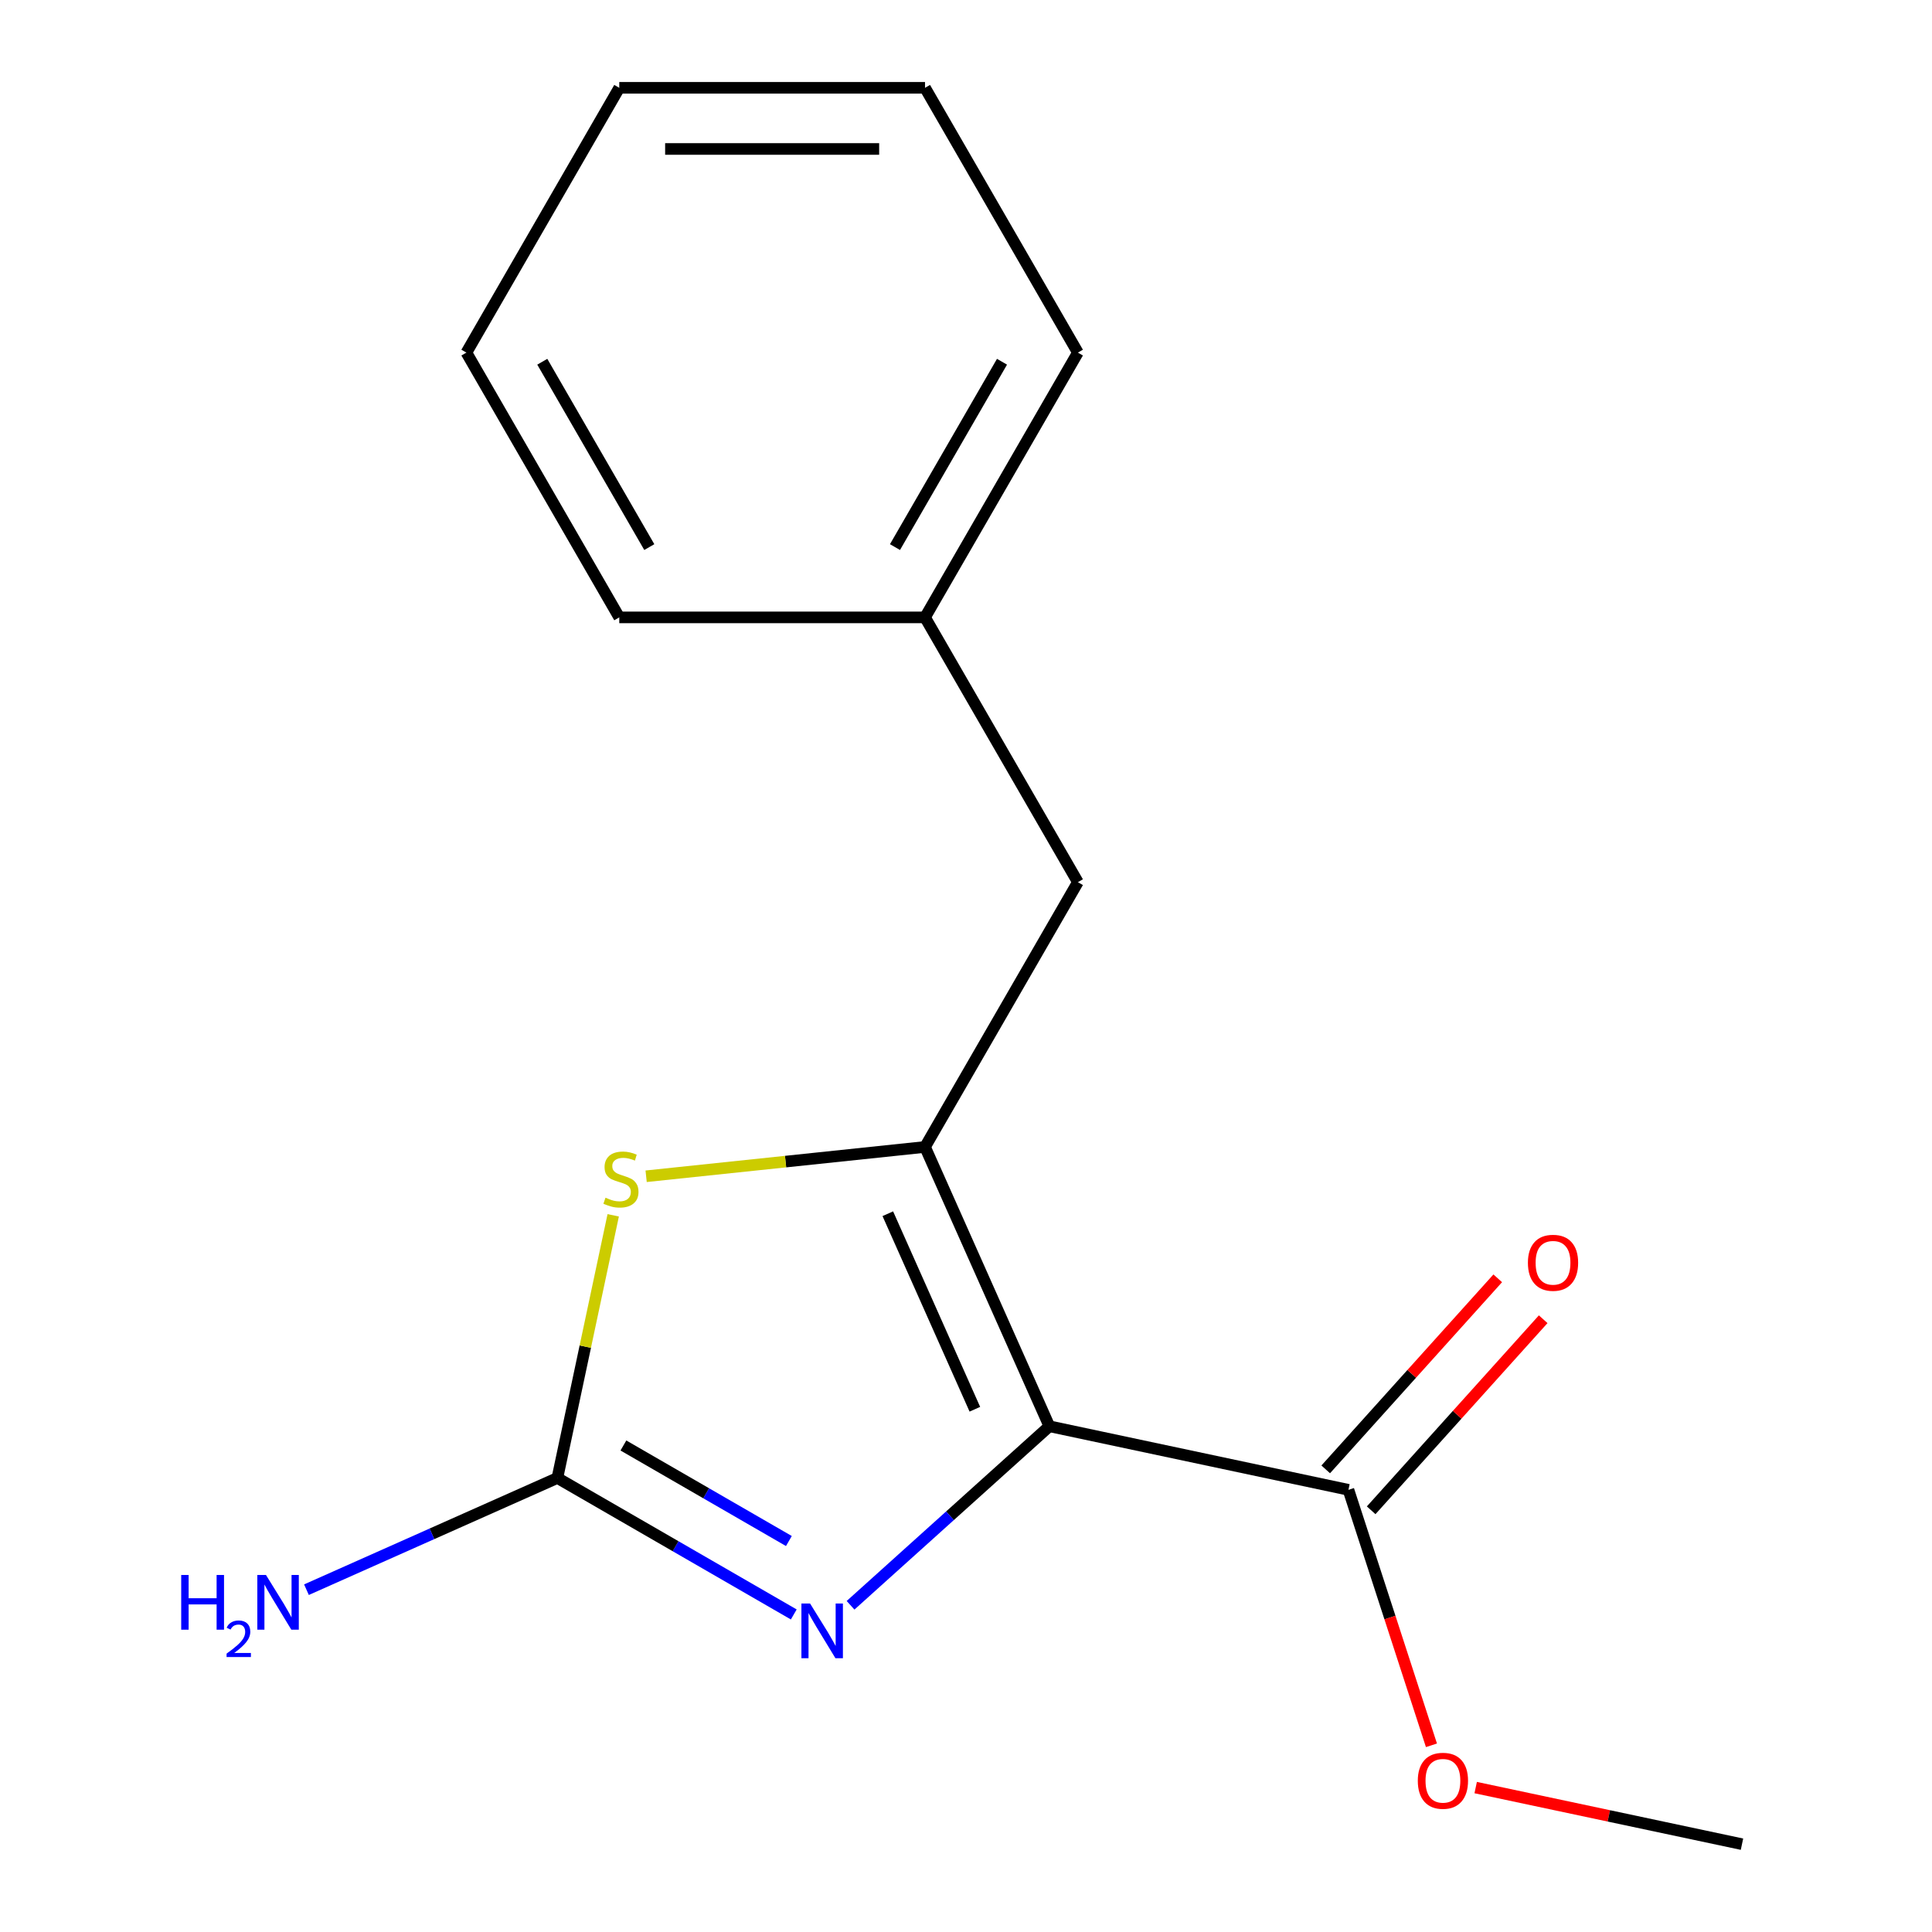 <?xml version='1.0' encoding='iso-8859-1'?>
<svg version='1.1' baseProfile='full'
              xmlns='http://www.w3.org/2000/svg'
                      xmlns:rdkit='http://www.rdkit.org/xml'
                      xmlns:xlink='http://www.w3.org/1999/xlink'
                  xml:space='preserve'
width='1000px' height='1000px' viewBox='0 0 1000 1000'>
<!-- END OF HEADER -->
<rect style='opacity:1.0;fill:#FFFFFF;stroke:none' width='1000' height='1000' x='0' y='0'> </rect>
<path class='bond-0' d='M 543.155,738.232 L 478.788,593.66' style='fill:none;fill-rule:evenodd;stroke:#000000;stroke-width:6px;stroke-linecap:butt;stroke-linejoin:miter;stroke-opacity:1' />
<path class='bond-0' d='M 504.586,729.42 L 459.528,628.22' style='fill:none;fill-rule:evenodd;stroke:#000000;stroke-width:6px;stroke-linecap:butt;stroke-linejoin:miter;stroke-opacity:1' />
<path class='bond-1' d='M 543.155,738.232 L 491.701,784.562' style='fill:none;fill-rule:evenodd;stroke:#000000;stroke-width:6px;stroke-linecap:butt;stroke-linejoin:miter;stroke-opacity:1' />
<path class='bond-1' d='M 491.701,784.562 L 440.246,830.892' style='fill:none;fill-rule:evenodd;stroke:#0000FF;stroke-width:6px;stroke-linecap:butt;stroke-linejoin:miter;stroke-opacity:1' />
<path class='bond-4' d='M 543.155,738.232 L 697.95,771.135' style='fill:none;fill-rule:evenodd;stroke:#000000;stroke-width:6px;stroke-linecap:butt;stroke-linejoin:miter;stroke-opacity:1' />
<path class='bond-3' d='M 478.788,593.66 L 406.613,601.246' style='fill:none;fill-rule:evenodd;stroke:#000000;stroke-width:6px;stroke-linecap:butt;stroke-linejoin:miter;stroke-opacity:1' />
<path class='bond-3' d='M 406.613,601.246 L 334.438,608.832' style='fill:none;fill-rule:evenodd;stroke:#CCCC00;stroke-width:6px;stroke-linecap:butt;stroke-linejoin:miter;stroke-opacity:1' />
<path class='bond-5' d='M 478.788,593.66 L 557.914,456.609' style='fill:none;fill-rule:evenodd;stroke:#000000;stroke-width:6px;stroke-linecap:butt;stroke-linejoin:miter;stroke-opacity:1' />
<path class='bond-2' d='M 410.854,835.639 L 349.676,800.318' style='fill:none;fill-rule:evenodd;stroke:#0000FF;stroke-width:6px;stroke-linecap:butt;stroke-linejoin:miter;stroke-opacity:1' />
<path class='bond-2' d='M 349.676,800.318 L 288.498,764.998' style='fill:none;fill-rule:evenodd;stroke:#000000;stroke-width:6px;stroke-linecap:butt;stroke-linejoin:miter;stroke-opacity:1' />
<path class='bond-2' d='M 408.326,797.633 L 365.501,772.908' style='fill:none;fill-rule:evenodd;stroke:#0000FF;stroke-width:6px;stroke-linecap:butt;stroke-linejoin:miter;stroke-opacity:1' />
<path class='bond-2' d='M 365.501,772.908 L 322.677,748.184' style='fill:none;fill-rule:evenodd;stroke:#000000;stroke-width:6px;stroke-linecap:butt;stroke-linejoin:miter;stroke-opacity:1' />
<path class='bond-7' d='M 288.498,764.998 L 223.561,793.91' style='fill:none;fill-rule:evenodd;stroke:#000000;stroke-width:6px;stroke-linecap:butt;stroke-linejoin:miter;stroke-opacity:1' />
<path class='bond-7' d='M 223.561,793.91 L 158.623,822.822' style='fill:none;fill-rule:evenodd;stroke:#0000FF;stroke-width:6px;stroke-linecap:butt;stroke-linejoin:miter;stroke-opacity:1' />
<path class='bond-16' d='M 288.498,764.998 L 302.948,697.018' style='fill:none;fill-rule:evenodd;stroke:#000000;stroke-width:6px;stroke-linecap:butt;stroke-linejoin:miter;stroke-opacity:1' />
<path class='bond-16' d='M 302.948,697.018 L 317.397,629.039' style='fill:none;fill-rule:evenodd;stroke:#CCCC00;stroke-width:6px;stroke-linecap:butt;stroke-linejoin:miter;stroke-opacity:1' />
<path class='bond-6' d='M 709.711,781.724 L 754.231,732.28' style='fill:none;fill-rule:evenodd;stroke:#000000;stroke-width:6px;stroke-linecap:butt;stroke-linejoin:miter;stroke-opacity:1' />
<path class='bond-6' d='M 754.231,732.28 L 798.751,682.835' style='fill:none;fill-rule:evenodd;stroke:#FF0000;stroke-width:6px;stroke-linecap:butt;stroke-linejoin:miter;stroke-opacity:1' />
<path class='bond-6' d='M 686.19,760.546 L 730.71,711.101' style='fill:none;fill-rule:evenodd;stroke:#000000;stroke-width:6px;stroke-linecap:butt;stroke-linejoin:miter;stroke-opacity:1' />
<path class='bond-6' d='M 730.71,711.101 L 775.23,661.657' style='fill:none;fill-rule:evenodd;stroke:#FF0000;stroke-width:6px;stroke-linecap:butt;stroke-linejoin:miter;stroke-opacity:1' />
<path class='bond-8' d='M 697.95,771.135 L 719.433,837.251' style='fill:none;fill-rule:evenodd;stroke:#000000;stroke-width:6px;stroke-linecap:butt;stroke-linejoin:miter;stroke-opacity:1' />
<path class='bond-8' d='M 719.433,837.251 L 740.915,903.366' style='fill:none;fill-rule:evenodd;stroke:#FF0000;stroke-width:6px;stroke-linecap:butt;stroke-linejoin:miter;stroke-opacity:1' />
<path class='bond-9' d='M 557.914,456.609 L 478.788,319.557' style='fill:none;fill-rule:evenodd;stroke:#000000;stroke-width:6px;stroke-linecap:butt;stroke-linejoin:miter;stroke-opacity:1' />
<path class='bond-10' d='M 763.81,925.247 L 832.729,939.896' style='fill:none;fill-rule:evenodd;stroke:#FF0000;stroke-width:6px;stroke-linecap:butt;stroke-linejoin:miter;stroke-opacity:1' />
<path class='bond-10' d='M 832.729,939.896 L 901.648,954.545' style='fill:none;fill-rule:evenodd;stroke:#000000;stroke-width:6px;stroke-linecap:butt;stroke-linejoin:miter;stroke-opacity:1' />
<path class='bond-11' d='M 478.788,319.557 L 557.914,182.506' style='fill:none;fill-rule:evenodd;stroke:#000000;stroke-width:6px;stroke-linecap:butt;stroke-linejoin:miter;stroke-opacity:1' />
<path class='bond-11' d='M 463.246,283.174 L 518.635,187.238' style='fill:none;fill-rule:evenodd;stroke:#000000;stroke-width:6px;stroke-linecap:butt;stroke-linejoin:miter;stroke-opacity:1' />
<path class='bond-12' d='M 478.788,319.557 L 320.534,319.557' style='fill:none;fill-rule:evenodd;stroke:#000000;stroke-width:6px;stroke-linecap:butt;stroke-linejoin:miter;stroke-opacity:1' />
<path class='bond-14' d='M 557.914,182.506 L 478.788,45.455' style='fill:none;fill-rule:evenodd;stroke:#000000;stroke-width:6px;stroke-linecap:butt;stroke-linejoin:miter;stroke-opacity:1' />
<path class='bond-13' d='M 320.534,319.557 L 241.408,182.506' style='fill:none;fill-rule:evenodd;stroke:#000000;stroke-width:6px;stroke-linecap:butt;stroke-linejoin:miter;stroke-opacity:1' />
<path class='bond-13' d='M 336.076,283.174 L 280.687,187.238' style='fill:none;fill-rule:evenodd;stroke:#000000;stroke-width:6px;stroke-linecap:butt;stroke-linejoin:miter;stroke-opacity:1' />
<path class='bond-15' d='M 241.408,182.506 L 320.534,45.455' style='fill:none;fill-rule:evenodd;stroke:#000000;stroke-width:6px;stroke-linecap:butt;stroke-linejoin:miter;stroke-opacity:1' />
<path class='bond-17' d='M 478.788,45.455 L 320.534,45.455' style='fill:none;fill-rule:evenodd;stroke:#000000;stroke-width:6px;stroke-linecap:butt;stroke-linejoin:miter;stroke-opacity:1' />
<path class='bond-17' d='M 455.05,77.105 L 344.272,77.105' style='fill:none;fill-rule:evenodd;stroke:#000000;stroke-width:6px;stroke-linecap:butt;stroke-linejoin:miter;stroke-opacity:1' />
<path  class='atom-2' d='M 419.29 829.964
L 428.57 844.964
Q 429.49 846.444, 430.97 849.124
Q 432.45 851.804, 432.53 851.964
L 432.53 829.964
L 436.29 829.964
L 436.29 858.284
L 432.41 858.284
L 422.45 841.884
Q 421.29 839.964, 420.05 837.764
Q 418.85 835.564, 418.49 834.884
L 418.49 858.284
L 414.81 858.284
L 414.81 829.964
L 419.29 829.964
' fill='#0000FF'/>
<path  class='atom-4' d='M 313.401 619.922
Q 313.721 620.042, 315.041 620.602
Q 316.361 621.162, 317.801 621.522
Q 319.281 621.842, 320.721 621.842
Q 323.401 621.842, 324.961 620.562
Q 326.521 619.242, 326.521 616.962
Q 326.521 615.402, 325.721 614.442
Q 324.961 613.482, 323.761 612.962
Q 322.561 612.442, 320.561 611.842
Q 318.041 611.082, 316.521 610.362
Q 315.041 609.642, 313.961 608.122
Q 312.921 606.602, 312.921 604.042
Q 312.921 600.482, 315.321 598.282
Q 317.761 596.082, 322.561 596.082
Q 325.841 596.082, 329.561 597.642
L 328.641 600.722
Q 325.241 599.322, 322.681 599.322
Q 319.921 599.322, 318.401 600.482
Q 316.881 601.602, 316.921 603.562
Q 316.921 605.082, 317.681 606.002
Q 318.481 606.922, 319.601 607.442
Q 320.761 607.962, 322.681 608.562
Q 325.241 609.362, 326.761 610.162
Q 328.281 610.962, 329.361 612.602
Q 330.481 614.202, 330.481 616.962
Q 330.481 620.882, 327.841 623.002
Q 325.241 625.082, 320.881 625.082
Q 318.361 625.082, 316.441 624.522
Q 314.561 624.002, 312.321 623.082
L 313.401 619.922
' fill='#CCCC00'/>
<path  class='atom-7' d='M 790.842 653.61
Q 790.842 646.81, 794.202 643.01
Q 797.562 639.21, 803.842 639.21
Q 810.122 639.21, 813.482 643.01
Q 816.842 646.81, 816.842 653.61
Q 816.842 660.49, 813.442 664.41
Q 810.042 668.29, 803.842 668.29
Q 797.602 668.29, 794.202 664.41
Q 790.842 660.53, 790.842 653.61
M 803.842 665.09
Q 808.162 665.09, 810.482 662.21
Q 812.842 659.29, 812.842 653.61
Q 812.842 648.05, 810.482 645.25
Q 808.162 642.41, 803.842 642.41
Q 799.522 642.41, 797.162 645.21
Q 794.842 648.01, 794.842 653.61
Q 794.842 659.33, 797.162 662.21
Q 799.522 665.09, 803.842 665.09
' fill='#FF0000'/>
<path  class='atom-8' d='M 93.794 815.205
L 97.634 815.205
L 97.634 827.245
L 112.114 827.245
L 112.114 815.205
L 115.954 815.205
L 115.954 843.525
L 112.114 843.525
L 112.114 830.445
L 97.634 830.445
L 97.634 843.525
L 93.794 843.525
L 93.794 815.205
' fill='#0000FF'/>
<path  class='atom-8' d='M 117.327 842.531
Q 118.013 840.763, 119.65 839.786
Q 121.287 838.783, 123.557 838.783
Q 126.382 838.783, 127.966 840.314
Q 129.55 841.845, 129.55 844.564
Q 129.55 847.336, 127.491 849.923
Q 125.458 852.511, 121.234 855.573
L 129.867 855.573
L 129.867 857.685
L 117.274 857.685
L 117.274 855.916
Q 120.759 853.435, 122.818 851.587
Q 124.904 849.739, 125.907 848.075
Q 126.91 846.412, 126.91 844.696
Q 126.91 842.901, 126.012 841.898
Q 125.115 840.895, 123.557 840.895
Q 122.052 840.895, 121.049 841.502
Q 120.046 842.109, 119.333 843.455
L 117.327 842.531
' fill='#0000FF'/>
<path  class='atom-8' d='M 137.667 815.205
L 146.947 830.205
Q 147.867 831.685, 149.347 834.365
Q 150.827 837.045, 150.907 837.205
L 150.907 815.205
L 154.667 815.205
L 154.667 843.525
L 150.787 843.525
L 140.827 827.125
Q 139.667 825.205, 138.427 823.005
Q 137.227 820.805, 136.867 820.125
L 136.867 843.525
L 133.187 843.525
L 133.187 815.205
L 137.667 815.205
' fill='#0000FF'/>
<path  class='atom-9' d='M 733.853 921.723
Q 733.853 914.923, 737.213 911.123
Q 740.573 907.323, 746.853 907.323
Q 753.133 907.323, 756.493 911.123
Q 759.853 914.923, 759.853 921.723
Q 759.853 928.603, 756.453 932.523
Q 753.053 936.403, 746.853 936.403
Q 740.613 936.403, 737.213 932.523
Q 733.853 928.643, 733.853 921.723
M 746.853 933.203
Q 751.173 933.203, 753.493 930.323
Q 755.853 927.403, 755.853 921.723
Q 755.853 916.163, 753.493 913.363
Q 751.173 910.523, 746.853 910.523
Q 742.533 910.523, 740.173 913.323
Q 737.853 916.123, 737.853 921.723
Q 737.853 927.443, 740.173 930.323
Q 742.533 933.203, 746.853 933.203
' fill='#FF0000'/>
</svg>
